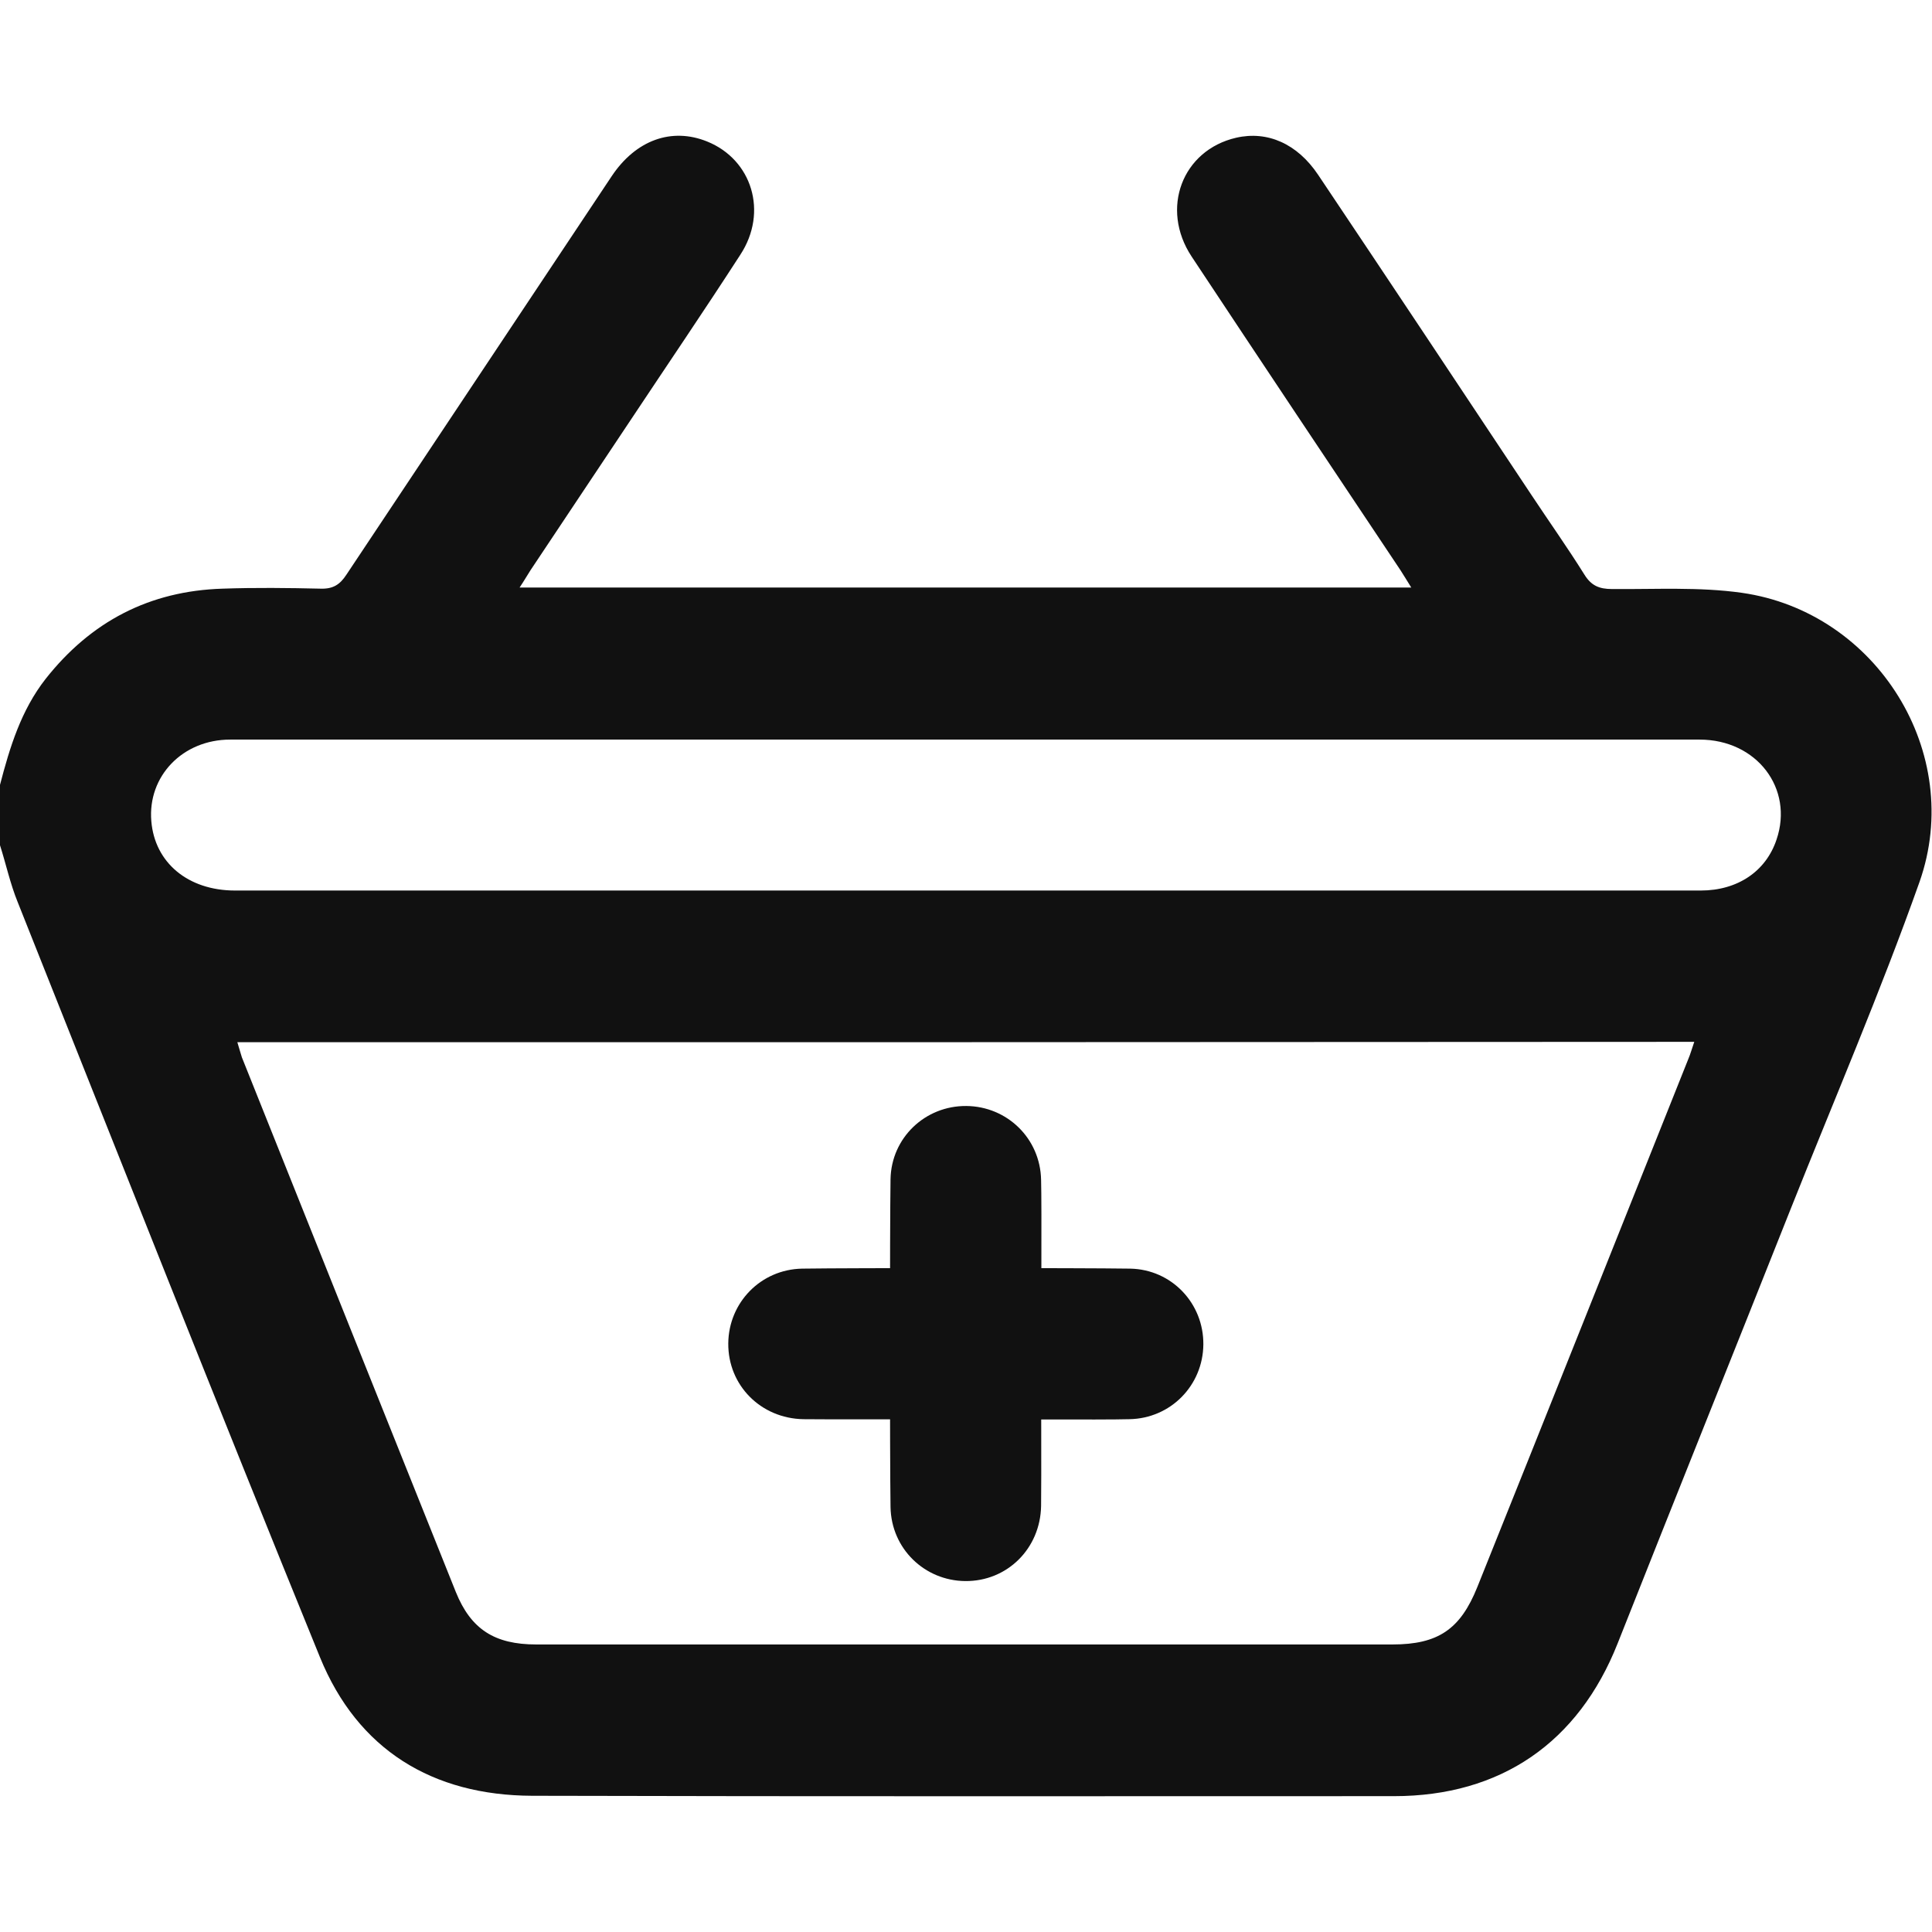 <?xml version="1.0" encoding="utf-8"?>
<!-- Generator: Adobe Illustrator 25.2.1, SVG Export Plug-In . SVG Version: 6.00 Build 0)  -->
<svg version="1.1" id="Layer_1" xmlns:svgjs="http://svgjs.com/svgjs"
	 xmlns="http://www.w3.org/2000/svg" xmlns:xlink="http://www.w3.org/1999/xlink" x="0px" y="0px" viewBox="0 0 512 512"
	 style="enable-background:new 0 0 512 512;" xml:space="preserve">
<style type="text/css">
	.st0{fill:#111111;}
</style>
<g>
	<path class="st0" d="M0,208c2.6-10,5.6-19.8,12.1-28.1c12-15.2,27.5-23.3,46.9-23.9c8.7-0.3,17.3-0.2,26,0c3.3,0.1,5.1-1.1,6.8-3.7
		c23.4-35.2,46.9-70.4,70.3-105.6c6.4-9.6,15.9-13,25.3-9.2c11.9,4.8,16.2,18.7,8.8,30c-9.5,14.7-19.3,29.1-29,43.7
		c-8.9,13.3-17.7,26.6-26.6,39.9c-0.9,1.4-1.7,2.8-2.9,4.6c78.9,0,157.2,0,236.3,0c-1-1.6-1.9-3.1-2.8-4.5
		c-18.5-27.7-37-55.4-55.4-83.2c-8.4-12.7-2.5-28.2,11.8-31.5c8.3-1.9,16.2,1.6,21.7,9.8c18.9,28.2,37.7,56.5,56.5,84.8
		c4.7,7.1,9.6,14,14.1,21.2c1.8,2.9,3.9,3.8,7.3,3.8c11.5,0.1,23.1-0.6,34.4,1c35.8,5.1,59.1,42.5,47.1,76.6
		c-10.4,29.3-22.7,57.9-34.2,86.8c-15.2,38.3-30.6,76.6-45.8,115c-10.4,26.3-31,40.5-59.3,40.5c-76.1,0-152.3,0.1-228.4-0.1
		c-26.4-0.1-46.2-12.2-56.2-36.7C57.7,372.7,31.3,305.9,4.7,239.1c-2-4.9-3.1-10.1-4.7-15.1C0,218.7,0,213.3,0,208z M62.9,276.2
		c0.5,1.6,0.8,2.8,1.2,4c18.9,47.3,37.8,94.5,56.7,141.7c4,9.9,10.3,13.9,21.3,13.9c75.6,0,151.3,0,226.9,0c12.1,0,18-4,22.5-15.2
		c18.7-46.6,37.3-93.3,55.9-139.9c0.6-1.4,1-2.9,1.6-4.6C320,276.2,191.7,276.2,62.9,276.2z M256,196c-34.7,0-69.3,0-104,0
		c-30.3,0-60.7,0-91,0c-12.6,0-21.9,9.7-20.9,21.6c0.9,11,9.7,18.4,22.2,18.4c97.5,0,195,0,292.4,0c32,0,64,0,96,0
		c9.8,0,17.3-5.1,20.1-13.5c4.6-13.5-5.2-26.5-20.4-26.5C385.6,196,320.8,196,256,196z"/>
	<path class="st0" d="M275.9,359.1c0,6.7,0.1,33.3,0,40c-0.2,11.3-9,20-20.1,19.9c-10.8-0.1-19.6-8.6-19.8-19.6
		c-0.2-13.6-0.2-73.3,0-86.9c0.2-11,9.2-19.5,20.1-19.4c10.8,0.1,19.6,8.6,19.8,19.6C276.1,319.5,275.9,352.3,275.9,359.1z"/>
	<path class="st0" d="M252.9,376.1c-6.7,0-33.3,0.1-40,0c-11.3-0.2-20-9-19.9-20.1c0.1-10.8,8.6-19.6,19.6-19.8
		c13.6-0.2,73.3-0.2,86.9,0c11,0.2,19.5,9.2,19.4,20.1c-0.1,10.8-8.6,19.6-19.6,19.8C292.6,376.3,259.7,376.1,252.9,376.1z"/>
</g>
</svg>
